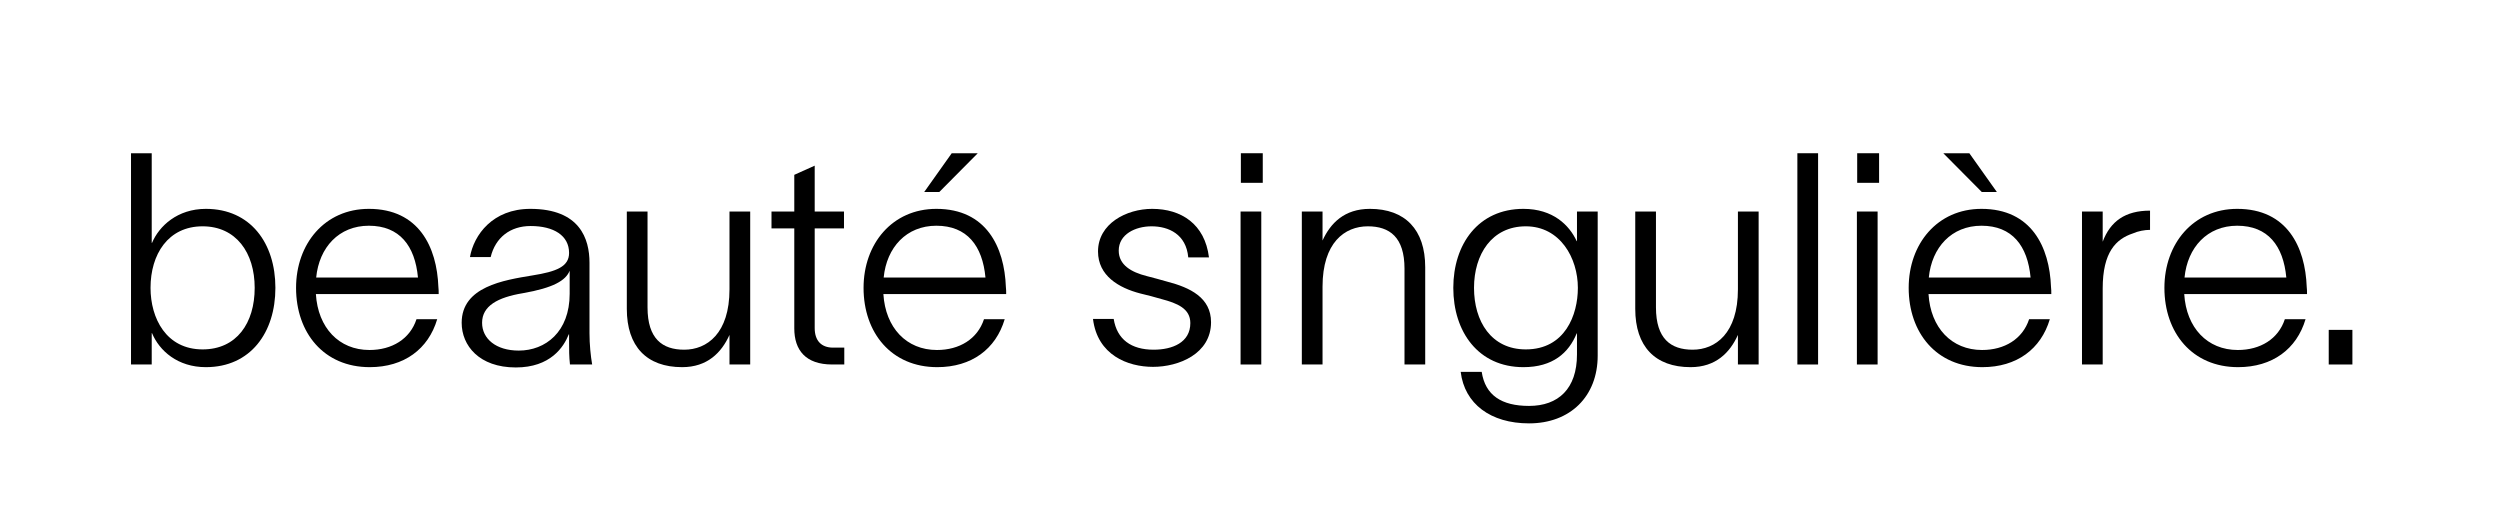 <svg width="583" height="120" viewBox="0 0 583 120" fill="none" xmlns="http://www.w3.org/2000/svg">
<path d="M543.059 76.927H548.579V85H543.059V76.927Z" fill="#0B0B0B" style="fill:#0B0B0B;fill:color(display-p3 0.042 0.042 0.042);fill-opacity:1;"/>
<path d="M537.653 74.443C535.583 81.412 529.925 85.621 521.921 85.621C511.226 85.621 504.74 77.617 504.74 67.129C504.74 56.848 511.433 48.706 521.714 48.706C533.375 48.706 537.584 57.607 537.929 66.922C537.998 67.405 537.998 68.026 537.998 68.578H509.363C509.846 76.444 514.745 81.619 521.852 81.619C527.096 81.619 531.305 79.066 532.823 74.443H537.653ZM509.432 64.714H533.168C532.478 57.331 528.89 52.639 521.714 52.639C514.745 52.639 510.122 57.676 509.432 64.714Z" fill="#0B0B0B" style="fill:#0B0B0B;fill:color(display-p3 0.042 0.042 0.042);fill-opacity:1;"/>
<path d="M490.349 49.327V56.365C492.143 51.604 495.593 49.12 501.389 49.12V53.605C500.147 53.605 498.629 53.881 497.387 54.433C493.454 55.744 490.349 58.78 490.349 67.267V85H485.52V49.327H490.349Z" fill="#0B0B0B" style="fill:#0B0B0B;fill:color(display-p3 0.042 0.042 0.042);fill-opacity:1;"/>
<path d="M478.018 74.443C475.948 81.412 470.29 85.621 462.286 85.621C451.591 85.621 445.105 77.617 445.105 67.129C445.105 56.848 451.798 48.706 462.079 48.706C473.74 48.706 477.95 57.607 478.295 66.922C478.364 67.405 478.364 68.026 478.364 68.578H449.729C450.212 76.444 455.111 81.619 462.218 81.619C467.462 81.619 471.671 79.066 473.189 74.443H478.018ZM449.798 64.714H473.533C472.843 57.331 469.255 52.639 462.079 52.639C455.11 52.639 450.488 57.676 449.798 64.714ZM453.178 35.734H459.25L465.668 44.773H462.149L453.178 35.734Z" fill="#0B0B0B" style="fill:#0B0B0B;fill:color(display-p3 0.042 0.042 0.042);fill-opacity:1;"/>
<path d="M438.203 42.634H433.097V35.734H438.203V42.634ZM433.028 85V49.327H437.858V85H433.028Z" fill="#0B0B0B" style="fill:#0B0B0B;fill:color(display-p3 0.042 0.042 0.042);fill-opacity:1;"/>
<path d="M419.147 35.734H423.978V85H419.147V35.734Z" fill="#0B0B0B" style="fill:#0B0B0B;fill:color(display-p3 0.042 0.042 0.042);fill-opacity:1;"/>
<path d="M381.34 72.028V49.327H386.17V71.683C386.17 78.997 389.62 81.55 394.726 81.55C400.039 81.55 405.283 77.755 405.283 67.474V49.327H410.113V85H405.283V78.1C403.42 82.24 400.108 85.621 394.243 85.621C385.963 85.621 381.34 80.791 381.34 72.028Z" fill="#0B0B0B" style="fill:#0B0B0B;fill:color(display-p3 0.042 0.042 0.042);fill-opacity:1;"/>
<path d="M367.752 49.327H372.582V82.93C372.582 92.452 366.165 98.731 356.574 98.731C347.604 98.731 341.532 94.177 340.635 86.725H345.534C346.362 92.176 350.157 94.66 356.574 94.66C363.405 94.66 367.752 90.658 367.752 82.654V77.755H367.683C365.82 82.309 362.094 85.621 355.263 85.621C344.706 85.621 338.91 77.341 338.91 67.129C338.91 56.986 344.706 48.706 355.263 48.706C362.163 48.706 365.958 52.501 367.683 56.227H367.752V49.327ZM343.74 67.129C343.74 74.926 347.742 81.481 355.815 81.481C364.992 81.481 367.959 73.408 367.959 67.129C367.959 60.16 363.819 52.777 355.815 52.777C347.88 52.777 343.74 59.332 343.74 67.129Z" fill="#0B0B0B" style="fill:#0B0B0B;fill:color(display-p3 0.042 0.042 0.042);fill-opacity:1;"/>
<path d="M303.586 85V49.327H308.416V56.089C310.279 52.018 313.522 48.706 319.456 48.706C327.667 48.706 332.359 53.536 332.359 62.299V85H327.529V62.644C327.529 55.33 324.079 52.777 318.973 52.777C313.591 52.777 308.416 56.572 308.416 66.853V85H303.586Z" fill="#0B0B0B" style="fill:#0B0B0B;fill:color(display-p3 0.042 0.042 0.042);fill-opacity:1;"/>
<path d="M294.476 42.634H289.37V35.734H294.476V42.634ZM289.301 85V49.327H294.131V85H289.301Z" fill="#0B0B0B" style="fill:#0B0B0B;fill:color(display-p3 0.042 0.042 0.042);fill-opacity:1;"/>
<path d="M277.102 60.022C276.619 54.64 272.548 52.777 268.546 52.777C264.751 52.777 260.887 54.64 260.887 58.435C260.887 61.816 263.854 63.472 267.373 64.369C268.891 64.783 270.616 65.197 272.203 65.68C277.516 67.06 282.415 69.406 282.415 75.133C282.415 82.516 274.894 85.552 268.891 85.552C262.957 85.552 255.919 82.792 254.884 74.374H259.714C260.473 79.135 263.785 81.55 269.029 81.55C273.376 81.55 277.585 79.894 277.585 75.34C277.585 71.959 274.549 70.717 270.892 69.751C269.029 69.199 267.649 68.854 265.924 68.44C260.887 67.129 256.057 64.3 256.057 58.642C256.057 52.156 262.681 48.706 268.684 48.706C275.446 48.706 280.966 52.225 281.932 60.022H277.102Z" fill="#0B0B0B" style="fill:#0B0B0B;fill:color(display-p3 0.042 0.042 0.042);fill-opacity:1;"/>
<path d="M234.295 74.443C232.225 81.412 226.567 85.621 218.563 85.621C207.868 85.621 201.382 77.617 201.382 67.129C201.382 56.848 208.075 48.706 218.356 48.706C230.017 48.706 234.226 57.607 234.571 66.922C234.64 67.405 234.64 68.026 234.64 68.578H206.005C206.488 76.444 211.387 81.619 218.494 81.619C223.738 81.619 227.947 79.066 229.465 74.443H234.295ZM206.074 64.714H229.81C229.12 57.331 225.532 52.639 218.356 52.639C211.387 52.639 206.764 57.676 206.074 64.714ZM215.527 44.773L221.944 35.734H228.016L219.046 44.773H215.527Z" fill="#0B0B0B" style="fill:#0B0B0B;fill:color(display-p3 0.042 0.042 0.042);fill-opacity:1;"/>
<path d="M189.988 76.513C189.988 79.411 191.506 81.067 194.266 81.067H196.888V85H194.059C187.849 85 185.227 81.619 185.227 76.582V53.26H179.914V49.327H185.227V40.771L189.988 38.632V49.327H196.819V53.26H189.988V76.513Z" fill="#0B0B0B" style="fill:#0B0B0B;fill:color(display-p3 0.042 0.042 0.042);fill-opacity:1;"/>
<path d="M146.174 72.028V49.327H151.004V71.683C151.004 78.997 154.454 81.55 159.56 81.55C164.873 81.55 170.117 77.755 170.117 67.474V49.327H174.947V85H170.117V78.1C168.254 82.24 164.942 85.621 159.077 85.621C150.797 85.621 146.174 80.791 146.174 72.028Z" fill="#0B0B0B" style="fill:#0B0B0B;fill:color(display-p3 0.042 0.042 0.042);fill-opacity:1;"/>
<path d="M109.594 59.953C110.491 54.778 114.907 48.706 123.67 48.706C135.262 48.706 137.47 55.744 137.47 61.264V77.686C137.47 80.308 137.746 82.999 138.091 85H132.916C132.709 83.137 132.709 81.619 132.709 79.549V77.962H132.64C131.467 80.929 128.362 85.69 120.289 85.69C111.733 85.69 107.662 80.584 107.662 75.271C107.662 66.853 117.46 65.335 124.153 64.231C129.811 63.334 132.709 62.161 132.709 58.987C132.709 54.916 129.121 52.708 123.739 52.708C118.978 52.708 115.528 55.399 114.424 59.953H109.594ZM112.423 75.271C112.423 78.997 115.666 81.757 120.979 81.757C127.189 81.757 132.847 77.41 132.847 68.509V63.127C131.95 65.404 129.052 67.129 121.945 68.371C116.08 69.337 112.423 71.338 112.423 75.271Z" fill="#0B0B0B" style="fill:#0B0B0B;fill:color(display-p3 0.042 0.042 0.042);fill-opacity:1;"/>
<path d="M101.955 74.443C99.885 81.412 94.227 85.621 86.223 85.621C75.528 85.621 69.042 77.617 69.042 67.129C69.042 56.848 75.735 48.706 86.016 48.706C97.677 48.706 101.886 57.607 102.231 66.922C102.3 67.405 102.3 68.026 102.3 68.578H73.665C74.148 76.444 79.047 81.619 86.154 81.619C91.398 81.619 95.607 79.066 97.125 74.443H101.955ZM73.734 64.714H97.47C96.78 57.331 93.192 52.639 86.016 52.639C79.047 52.639 74.424 57.676 73.734 64.714Z" fill="#0B0B0B" style="fill:#0B0B0B;fill:color(display-p3 0.042 0.042 0.042);fill-opacity:1;"/>
<path d="M48.008 48.706C58.427 48.706 64.223 56.71 64.223 67.129C64.223 77.548 58.427 85.621 48.008 85.621C41.453 85.621 37.175 81.826 35.45 77.686H35.381V85H30.551V35.734H35.381V56.641H35.45C37.106 52.708 41.384 48.706 48.008 48.706ZM35.105 67.129C35.105 74.236 38.762 81.481 47.249 81.481C55.184 81.481 59.393 75.34 59.393 67.129C59.393 58.918 55.046 52.777 47.249 52.777C39.176 52.777 35.105 59.332 35.105 67.129Z" fill="#0B0B0B" style="fill:#0B0B0B;fill:color(display-p3 0.042 0.042 0.042);fill-opacity:1;"/>
</svg>
